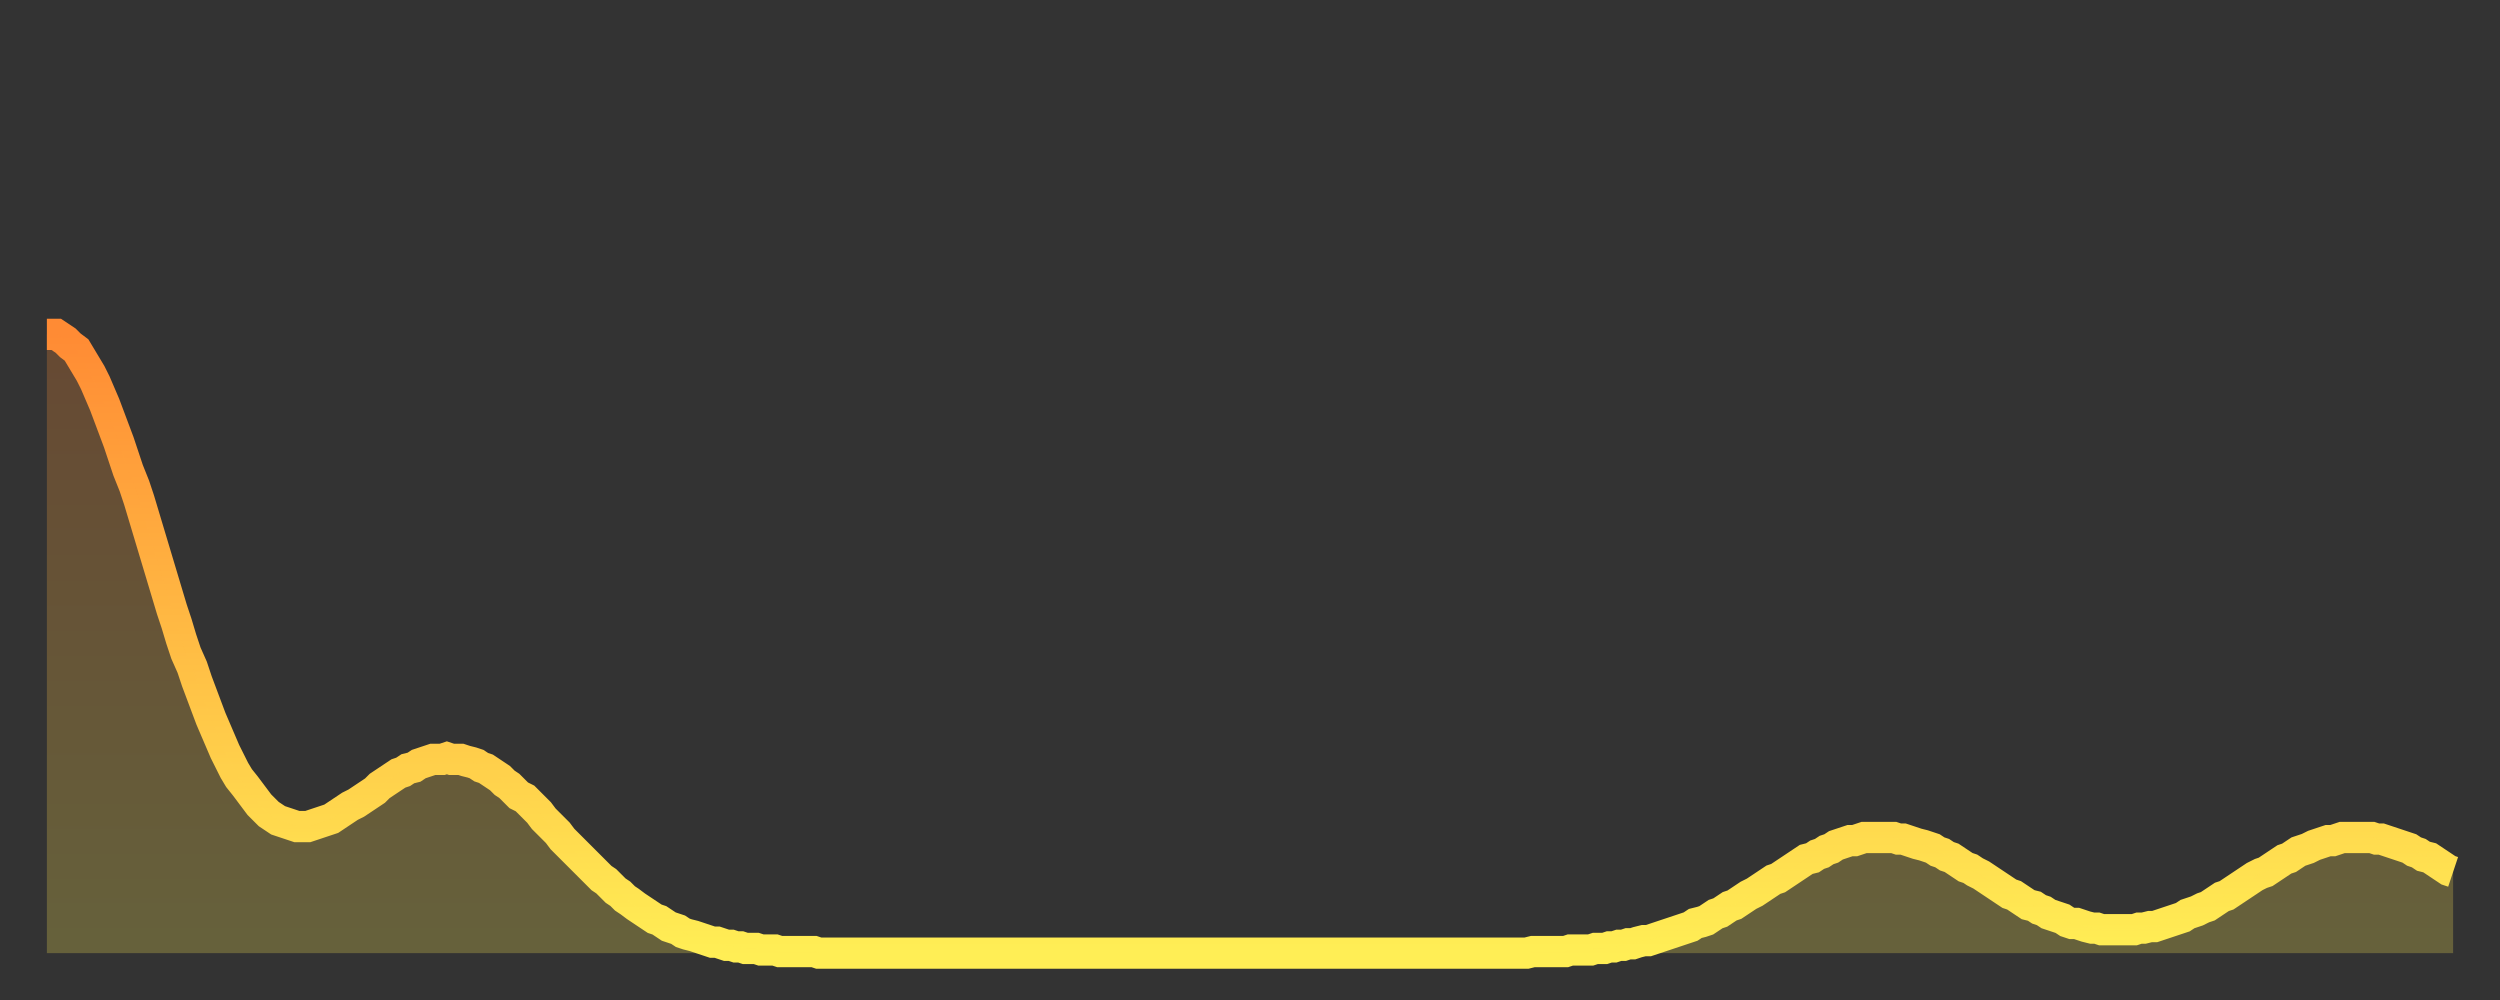 <?xml version="1.0" encoding="utf-8" ?>
<svg baseProfile="full" height="64" version="1.1" width="160" xmlns="http://www.w3.org/2000/svg" xmlns:ev="http://www.w3.org/2001/xml-events" xmlns:xlink="http://www.w3.org/1999/xlink"><rect width="100%" height="100%" fill="#333333" stroke="none"/><defs><linearGradient id="id7890" x1="0" x2="0" y1="0" y2="1"><stop offset="0%" stop-color="#ff8b34" /><stop offset="50%" stop-color="#ffbc44" /><stop offset="100%" stop-color="#ffee55" /></linearGradient></defs><g transform="translate(3,3)"><g><path d="M 0.0 18.4 0.3 18.4 0.6 18.4 0.9 18.6 1.2 18.8 1.5 19.1 1.9 19.4 2.2 19.9 2.5 20.4 2.8 20.9 3.1 21.5 3.4 22.2 3.7 22.9 4.0 23.7 4.3 24.5 4.6 25.3 4.9 26.2 5.2 27.1 5.6 28.1 5.9 29.0 6.2 30.0 6.5 31.0 6.8 32.0 7.1 33.0 7.4 34.0 7.7 35.0 8.0 36.0 8.3 36.9 8.6 37.9 8.9 38.8 9.3 39.7 9.6 40.6 9.9 41.4 10.2 42.2 10.5 43.0 10.8 43.7 11.1 44.4 11.4 45.1 11.7 45.7 12.0 46.3 12.3 46.8 12.7 47.3 13.0 47.7 13.3 48.1 13.6 48.5 13.9 48.8 14.2 49.1 14.5 49.3 14.8 49.5 15.1 49.6 15.4 49.7 15.7 49.8 16.0 49.9 16.4 49.9 16.7 49.9 17.0 49.8 17.3 49.7 17.6 49.6 17.9 49.5 18.2 49.4 18.5 49.2 18.8 49.0 19.1 48.8 19.4 48.6 19.8 48.4 20.1 48.2 20.4 48.0 20.7 47.8 21.0 47.6 21.3 47.3 21.6 47.1 21.9 46.9 22.2 46.7 22.5 46.5 22.8 46.4 23.1 46.2 23.5 46.1 23.8 45.9 24.1 45.8 24.4 45.7 24.7 45.6 25.0 45.6 25.3 45.6 25.6 45.5 25.9 45.6 26.2 45.6 26.5 45.6 26.8 45.7 27.2 45.8 27.5 45.9 27.8 46.1 28.1 46.2 28.4 46.4 28.7 46.6 29.0 46.8 29.3 47.1 29.6 47.3 29.9 47.6 30.2 47.9 30.6 48.1 30.9 48.4 31.2 48.7 31.5 49.0 31.8 49.4 32.1 49.7 32.4 50.0 32.7 50.3 33.0 50.7 33.3 51.0 33.6 51.3 33.9 51.6 34.3 52.0 34.6 52.3 34.9 52.6 35.2 52.9 35.5 53.2 35.8 53.4 36.1 53.7 36.4 54.0 36.7 54.2 37.0 54.5 37.3 54.7 37.7 55.0 38.0 55.2 38.3 55.4 38.6 55.6 38.9 55.8 39.2 55.9 39.5 56.1 39.8 56.3 40.1 56.4 40.4 56.5 40.7 56.7 41.0 56.8 41.4 56.9 41.7 57.0 42.0 57.1 42.3 57.2 42.6 57.3 42.9 57.3 43.2 57.4 43.5 57.5 43.8 57.5 44.1 57.6 44.4 57.6 44.7 57.7 45.1 57.7 45.4 57.7 45.7 57.8 46.0 57.8 46.3 57.8 46.6 57.8 46.9 57.9 47.2 57.9 47.5 57.9 47.8 57.9 48.1 57.9 48.5 57.9 48.8 57.9 49.1 57.9 49.4 58.0 49.7 58.0 50.0 58.0 50.3 58.0 50.6 58.0 50.9 58.0 51.2 58.0 51.5 58.0 51.8 58.0 52.2 58.0 52.5 58.0 52.8 58.0 53.1 58.0 53.4 58.0 53.7 58.0 54.0 58.0 54.3 58.0 54.6 58.0 54.9 58.0 55.2 58.0 55.6 58.0 55.9 58.0 56.2 58.0 56.5 58.0 56.8 58.0 57.1 58.0 57.4 58.0 57.7 58.0 58.0 58.0 58.3 58.0 58.6 58.0 58.9 58.0 59.3 58.0 59.6 58.0 59.9 58.0 60.2 58.0 60.5 58.0 60.8 58.0 61.1 58.0 61.4 58.0 61.7 58.0 62.0 58.0 62.3 58.0 62.6 58.0 63.0 58.0 63.3 58.0 63.6 58.0 63.9 58.0 64.2 58.0 64.5 58.0 64.8 58.0 65.1 58.0 65.4 58.0 65.7 58.0 66.0 58.0 66.4 58.0 66.7 58.0 67.0 58.0 67.3 58.0 67.6 58.0 67.9 58.0 68.2 58.0 68.5 58.0 68.8 58.0 69.1 58.0 69.4 58.0 69.7 58.0 70.1 58.0 70.4 58.0 70.7 58.0 71.0 58.0 71.3 58.0 71.6 58.0 71.9 58.0 72.2 58.0 72.5 58.0 72.8 58.0 73.1 58.0 73.5 58.0 73.8 58.0 74.1 58.0 74.4 58.0 74.7 58.0 75.0 58.0 75.3 58.0 75.6 58.0 75.9 58.0 76.2 58.0 76.5 58.0 76.8 58.0 77.2 58.0 77.5 58.0 77.8 58.0 78.1 58.0 78.4 58.0 78.7 58.0 79.0 58.0 79.3 58.0 79.6 58.0 79.9 58.0 80.2 58.0 80.5 58.0 80.9 58.0 81.2 58.0 81.5 58.0 81.8 58.0 82.1 58.0 82.4 58.0 82.7 58.0 83.0 58.0 83.3 58.0 83.6 58.0 83.9 58.0 84.3 58.0 84.6 58.0 84.9 58.0 85.2 58.0 85.5 58.0 85.8 58.0 86.1 58.0 86.4 58.0 86.7 58.0 87.0 58.0 87.3 58.0 87.6 58.0 88.0 58.0 88.3 58.0 88.6 58.0 88.9 58.0 89.2 58.0 89.5 58.0 89.8 58.0 90.1 58.0 90.4 58.0 90.7 58.0 91.0 58.0 91.4 58.0 91.7 58.0 92.0 58.0 92.3 58.0 92.6 58.0 92.9 58.0 93.2 58.0 93.5 58.0 93.8 58.0 94.1 58.0 94.4 58.0 94.7 58.0 95.1 57.9 95.4 57.9 95.7 57.9 96.0 57.9 96.3 57.9 96.6 57.9 96.9 57.9 97.2 57.9 97.5 57.8 97.8 57.8 98.1 57.8 98.4 57.8 98.8 57.8 99.1 57.7 99.4 57.7 99.7 57.7 100.0 57.6 100.3 57.6 100.6 57.5 100.9 57.5 101.2 57.4 101.5 57.4 101.8 57.3 102.2 57.2 102.5 57.2 102.8 57.1 103.1 57.0 103.4 56.9 103.7 56.8 104.0 56.7 104.3 56.6 104.6 56.5 104.9 56.4 105.2 56.3 105.5 56.1 105.9 56.0 106.2 55.9 106.5 55.7 106.8 55.5 107.1 55.4 107.4 55.2 107.7 55.0 108.0 54.9 108.3 54.7 108.6 54.5 108.9 54.3 109.3 54.1 109.6 53.9 109.9 53.7 110.2 53.5 110.5 53.3 110.8 53.2 111.1 53.0 111.4 52.8 111.7 52.6 112.0 52.4 112.3 52.2 112.6 52.0 113.0 51.9 113.3 51.7 113.6 51.6 113.9 51.4 114.2 51.3 114.5 51.1 114.8 51.0 115.1 50.9 115.4 50.8 115.7 50.8 116.0 50.7 116.3 50.6 116.7 50.6 117.0 50.6 117.3 50.6 117.6 50.6 117.9 50.6 118.2 50.6 118.5 50.7 118.8 50.7 119.1 50.8 119.4 50.9 119.7 51.0 120.1 51.1 120.4 51.2 120.7 51.3 121.0 51.5 121.3 51.6 121.6 51.8 121.9 51.9 122.2 52.1 122.5 52.3 122.8 52.5 123.1 52.6 123.4 52.8 123.8 53.0 124.1 53.2 124.4 53.4 124.7 53.6 125.0 53.8 125.3 54.0 125.6 54.2 125.9 54.3 126.2 54.5 126.5 54.7 126.8 54.9 127.2 55.0 127.5 55.2 127.8 55.3 128.1 55.5 128.4 55.6 128.7 55.7 129.0 55.8 129.3 56.0 129.6 56.1 129.9 56.1 130.2 56.2 130.5 56.3 130.9 56.4 131.2 56.4 131.5 56.5 131.8 56.5 132.1 56.5 132.4 56.5 132.7 56.5 133.0 56.5 133.3 56.5 133.6 56.5 133.9 56.4 134.2 56.4 134.6 56.3 134.9 56.3 135.2 56.2 135.5 56.1 135.8 56.0 136.1 55.9 136.4 55.8 136.7 55.7 137.0 55.5 137.3 55.4 137.6 55.3 138.0 55.1 138.3 55.0 138.6 54.8 138.9 54.6 139.2 54.4 139.5 54.3 139.8 54.1 140.1 53.9 140.4 53.7 140.7 53.5 141.0 53.3 141.3 53.1 141.7 52.9 142.0 52.8 142.3 52.6 142.6 52.4 142.9 52.2 143.2 52.0 143.5 51.9 143.8 51.7 144.1 51.5 144.4 51.4 144.7 51.3 145.1 51.1 145.4 51.0 145.7 50.9 146.0 50.8 146.3 50.8 146.6 50.7 146.9 50.6 147.2 50.6 147.5 50.6 147.8 50.6 148.1 50.6 148.4 50.6 148.8 50.6 149.1 50.7 149.4 50.7 149.7 50.8 150.0 50.9 150.3 51.0 150.6 51.1 150.9 51.2 151.2 51.3 151.5 51.5 151.8 51.6 152.1 51.8 152.5 51.9 152.8 52.1 153.1 52.3 153.4 52.5 153.7 52.7 154.0 52.8" fill="none" id="graph-curve" opacity="1" stroke="url(#id7890)" stroke-width="2" /><path d="M 0 58 L 0.0 18.4 0.3 18.4 0.6 18.4 0.9 18.6 1.2 18.8 1.5 19.1 1.9 19.4 2.2 19.9 2.5 20.4 2.8 20.9 3.1 21.5 3.4 22.2 3.7 22.9 4.0 23.7 4.3 24.5 4.6 25.3 4.9 26.2 5.2 27.1 5.6 28.1 5.9 29.0 6.2 30.0 6.5 31.0 6.8 32.0 7.1 33.0 7.4 34.0 7.7 35.0 8.0 36.0 8.3 36.9 8.6 37.9 8.9 38.8 9.3 39.7 9.6 40.6 9.9 41.4 10.2 42.2 10.5 43.0 10.8 43.7 11.1 44.4 11.4 45.1 11.7 45.7 12.0 46.3 12.3 46.8 12.7 47.3 13.0 47.7 13.3 48.1 13.6 48.5 13.9 48.8 14.2 49.1 14.5 49.3 14.8 49.5 15.1 49.6 15.4 49.7 15.7 49.8 16.0 49.9 16.4 49.9 16.7 49.9 17.0 49.8 17.3 49.7 17.6 49.6 17.9 49.5 18.2 49.4 18.5 49.2 18.8 49.0 19.1 48.8 19.4 48.6 19.8 48.4 20.1 48.2 20.4 48.0 20.7 47.8 21.0 47.6 21.3 47.3 21.6 47.1 21.9 46.9 22.2 46.7 22.5 46.5 22.8 46.4 23.1 46.2 23.5 46.1 23.8 45.9 24.1 45.8 24.4 45.7 24.7 45.6 25.0 45.6 25.3 45.6 25.6 45.5 25.9 45.6 26.2 45.6 26.5 45.6 26.8 45.7 27.2 45.8 27.5 45.9 27.8 46.1 28.1 46.2 28.4 46.4 28.7 46.6 29.0 46.8 29.3 47.1 29.6 47.3 29.9 47.6 30.2 47.9 30.6 48.1 30.9 48.4 31.2 48.7 31.5 49.0 31.8 49.4 32.1 49.7 32.4 50.0 32.7 50.3 33.0 50.7 33.3 51.0 33.6 51.3 33.9 51.6 34.3 52.0 34.6 52.3 34.9 52.6 35.2 52.9 35.5 53.2 35.8 53.4 36.1 53.7 36.4 54.0 36.7 54.2 37.0 54.5 37.3 54.7 37.7 55.0 38.0 55.2 38.3 55.4 38.6 55.6 38.9 55.8 39.2 55.9 39.5 56.1 39.8 56.3 40.1 56.4 40.4 56.5 40.7 56.7 41.0 56.8 41.4 56.9 41.7 57.0 42.0 57.1 42.3 57.2 42.6 57.3 42.9 57.3 43.2 57.4 43.5 57.5 43.8 57.5 44.1 57.6 44.4 57.6 44.7 57.7 45.1 57.7 45.4 57.7 45.7 57.8 46.0 57.8 46.3 57.8 46.6 57.8 46.9 57.9 47.2 57.9 47.5 57.9 47.8 57.9 48.1 57.9 48.5 57.9 48.8 57.9 49.1 57.9 49.4 58.0 49.7 58.0 50.0 58.0 50.3 58.0 50.6 58.0 50.9 58.0 51.2 58.0 51.5 58.0 51.8 58.0 52.2 58.0 52.5 58.0 52.8 58.0 53.1 58.0 53.4 58.0 53.7 58.0 54.0 58.0 54.3 58.0 54.6 58.0 54.9 58.0 55.2 58.0 55.6 58.0 55.9 58.0 56.2 58.0 56.5 58.0 56.8 58.0 57.1 58.0 57.4 58.0 57.7 58.0 58.0 58.0 58.3 58.0 58.6 58.0 58.9 58.0 59.3 58.0 59.6 58.0 59.9 58.0 60.2 58.0 60.5 58.0 60.8 58.0 61.1 58.0 61.4 58.0 61.7 58.0 62.0 58.0 62.3 58.0 62.6 58.0 63.0 58.0 63.3 58.0 63.6 58.0 63.9 58.0 64.2 58.0 64.5 58.0 64.8 58.0 65.1 58.0 65.4 58.0 65.7 58.0 66.0 58.0 66.4 58.0 66.7 58.0 67.0 58.0 67.3 58.0 67.6 58.0 67.9 58.0 68.2 58.0 68.5 58.0 68.8 58.0 69.1 58.0 69.4 58.0 69.7 58.0 70.1 58.0 70.4 58.0 70.7 58.0 71.0 58.0 71.3 58.0 71.6 58.0 71.9 58.0 72.2 58.0 72.5 58.0 72.8 58.0 73.1 58.0 73.5 58.0 73.8 58.0 74.1 58.0 74.4 58.0 74.7 58.0 75.0 58.0 75.3 58.0 75.6 58.0 75.9 58.0 76.2 58.0 76.5 58.0 76.8 58.0 77.2 58.0 77.5 58.0 77.8 58.0 78.1 58.0 78.4 58.0 78.7 58.0 79.0 58.0 79.3 58.0 79.6 58.0 79.9 58.0 80.2 58.0 80.5 58.0 80.9 58.0 81.2 58.0 81.5 58.0 81.8 58.0 82.1 58.0 82.4 58.0 82.7 58.0 83.0 58.0 83.3 58.0 83.6 58.0 83.9 58.0 84.3 58.0 84.6 58.0 84.9 58.0 85.2 58.0 85.5 58.0 85.8 58.0 86.1 58.0 86.4 58.0 86.7 58.0 87.0 58.0 87.3 58.0 87.6 58.0 88.0 58.0 88.3 58.0 88.6 58.0 88.9 58.0 89.2 58.0 89.5 58.0 89.8 58.0 90.1 58.0 90.4 58.0 90.7 58.0 91.0 58.0 91.4 58.0 91.7 58.0 92.0 58.0 92.3 58.0 92.6 58.0 92.9 58.0 93.2 58.0 93.5 58.0 93.8 58.0 94.1 58.0 94.4 58.0 94.7 58.0 95.1 57.9 95.4 57.9 95.7 57.9 96.0 57.9 96.3 57.9 96.6 57.9 96.9 57.9 97.2 57.9 97.5 57.8 97.8 57.8 98.1 57.8 98.4 57.8 98.8 57.8 99.1 57.7 99.4 57.7 99.7 57.7 100.0 57.6 100.3 57.6 100.6 57.5 100.9 57.5 101.2 57.4 101.5 57.4 101.8 57.3 102.2 57.2 102.5 57.2 102.8 57.1 103.1 57.0 103.4 56.9 103.7 56.8 104.0 56.7 104.3 56.6 104.6 56.5 104.9 56.4 105.2 56.3 105.5 56.1 105.9 56.0 106.2 55.9 106.5 55.7 106.8 55.5 107.1 55.4 107.4 55.2 107.7 55.0 108.0 54.9 108.3 54.7 108.6 54.5 108.9 54.3 109.3 54.1 109.6 53.9 109.9 53.7 110.2 53.5 110.5 53.3 110.8 53.2 111.1 53.0 111.4 52.8 111.7 52.6 112.0 52.4 112.3 52.2 112.6 52.0 113.0 51.9 113.3 51.7 113.6 51.6 113.9 51.4 114.2 51.3 114.5 51.1 114.8 51.0 115.1 50.9 115.4 50.8 115.7 50.8 116.0 50.7 116.3 50.6 116.7 50.6 117.0 50.6 117.3 50.6 117.6 50.6 117.9 50.6 118.2 50.6 118.5 50.7 118.8 50.7 119.1 50.8 119.4 50.9 119.7 51.0 120.1 51.1 120.4 51.2 120.7 51.3 121.0 51.5 121.3 51.6 121.6 51.8 121.9 51.9 122.2 52.1 122.5 52.3 122.8 52.5 123.1 52.6 123.4 52.8 123.8 53.0 124.1 53.2 124.4 53.4 124.7 53.6 125.0 53.8 125.3 54.0 125.6 54.2 125.9 54.3 126.2 54.5 126.5 54.7 126.8 54.9 127.2 55.0 127.5 55.2 127.8 55.3 128.1 55.5 128.4 55.6 128.7 55.7 129.0 55.8 129.3 56.0 129.6 56.1 129.9 56.1 130.2 56.2 130.5 56.3 130.9 56.4 131.2 56.4 131.5 56.5 131.8 56.5 132.1 56.5 132.4 56.5 132.7 56.5 133.0 56.5 133.3 56.5 133.6 56.5 133.9 56.4 134.2 56.4 134.6 56.3 134.9 56.3 135.2 56.2 135.5 56.1 135.8 56.0 136.1 55.9 136.4 55.8 136.7 55.7 137.0 55.5 137.3 55.4 137.6 55.3 138.0 55.1 138.3 55.0 138.6 54.8 138.9 54.6 139.2 54.4 139.5 54.3 139.8 54.1 140.1 53.9 140.4 53.7 140.7 53.5 141.0 53.3 141.3 53.1 141.7 52.9 142.0 52.8 142.3 52.6 142.6 52.4 142.9 52.2 143.2 52.0 143.5 51.9 143.8 51.7 144.1 51.5 144.4 51.4 144.7 51.3 145.1 51.1 145.4 51.0 145.7 50.9 146.0 50.8 146.3 50.8 146.6 50.7 146.9 50.6 147.2 50.6 147.5 50.6 147.8 50.6 148.1 50.6 148.4 50.6 148.8 50.6 149.1 50.7 149.4 50.7 149.7 50.8 150.0 50.9 150.3 51.0 150.6 51.1 150.9 51.2 151.2 51.3 151.5 51.5 151.8 51.6 152.1 51.8 152.5 51.9 152.8 52.1 153.1 52.3 153.4 52.5 153.7 52.7 154.0 52.8 154 58" fill="url(#id7890)" fill-opacity=".25" id="graph-shadow" /></g></g></svg>